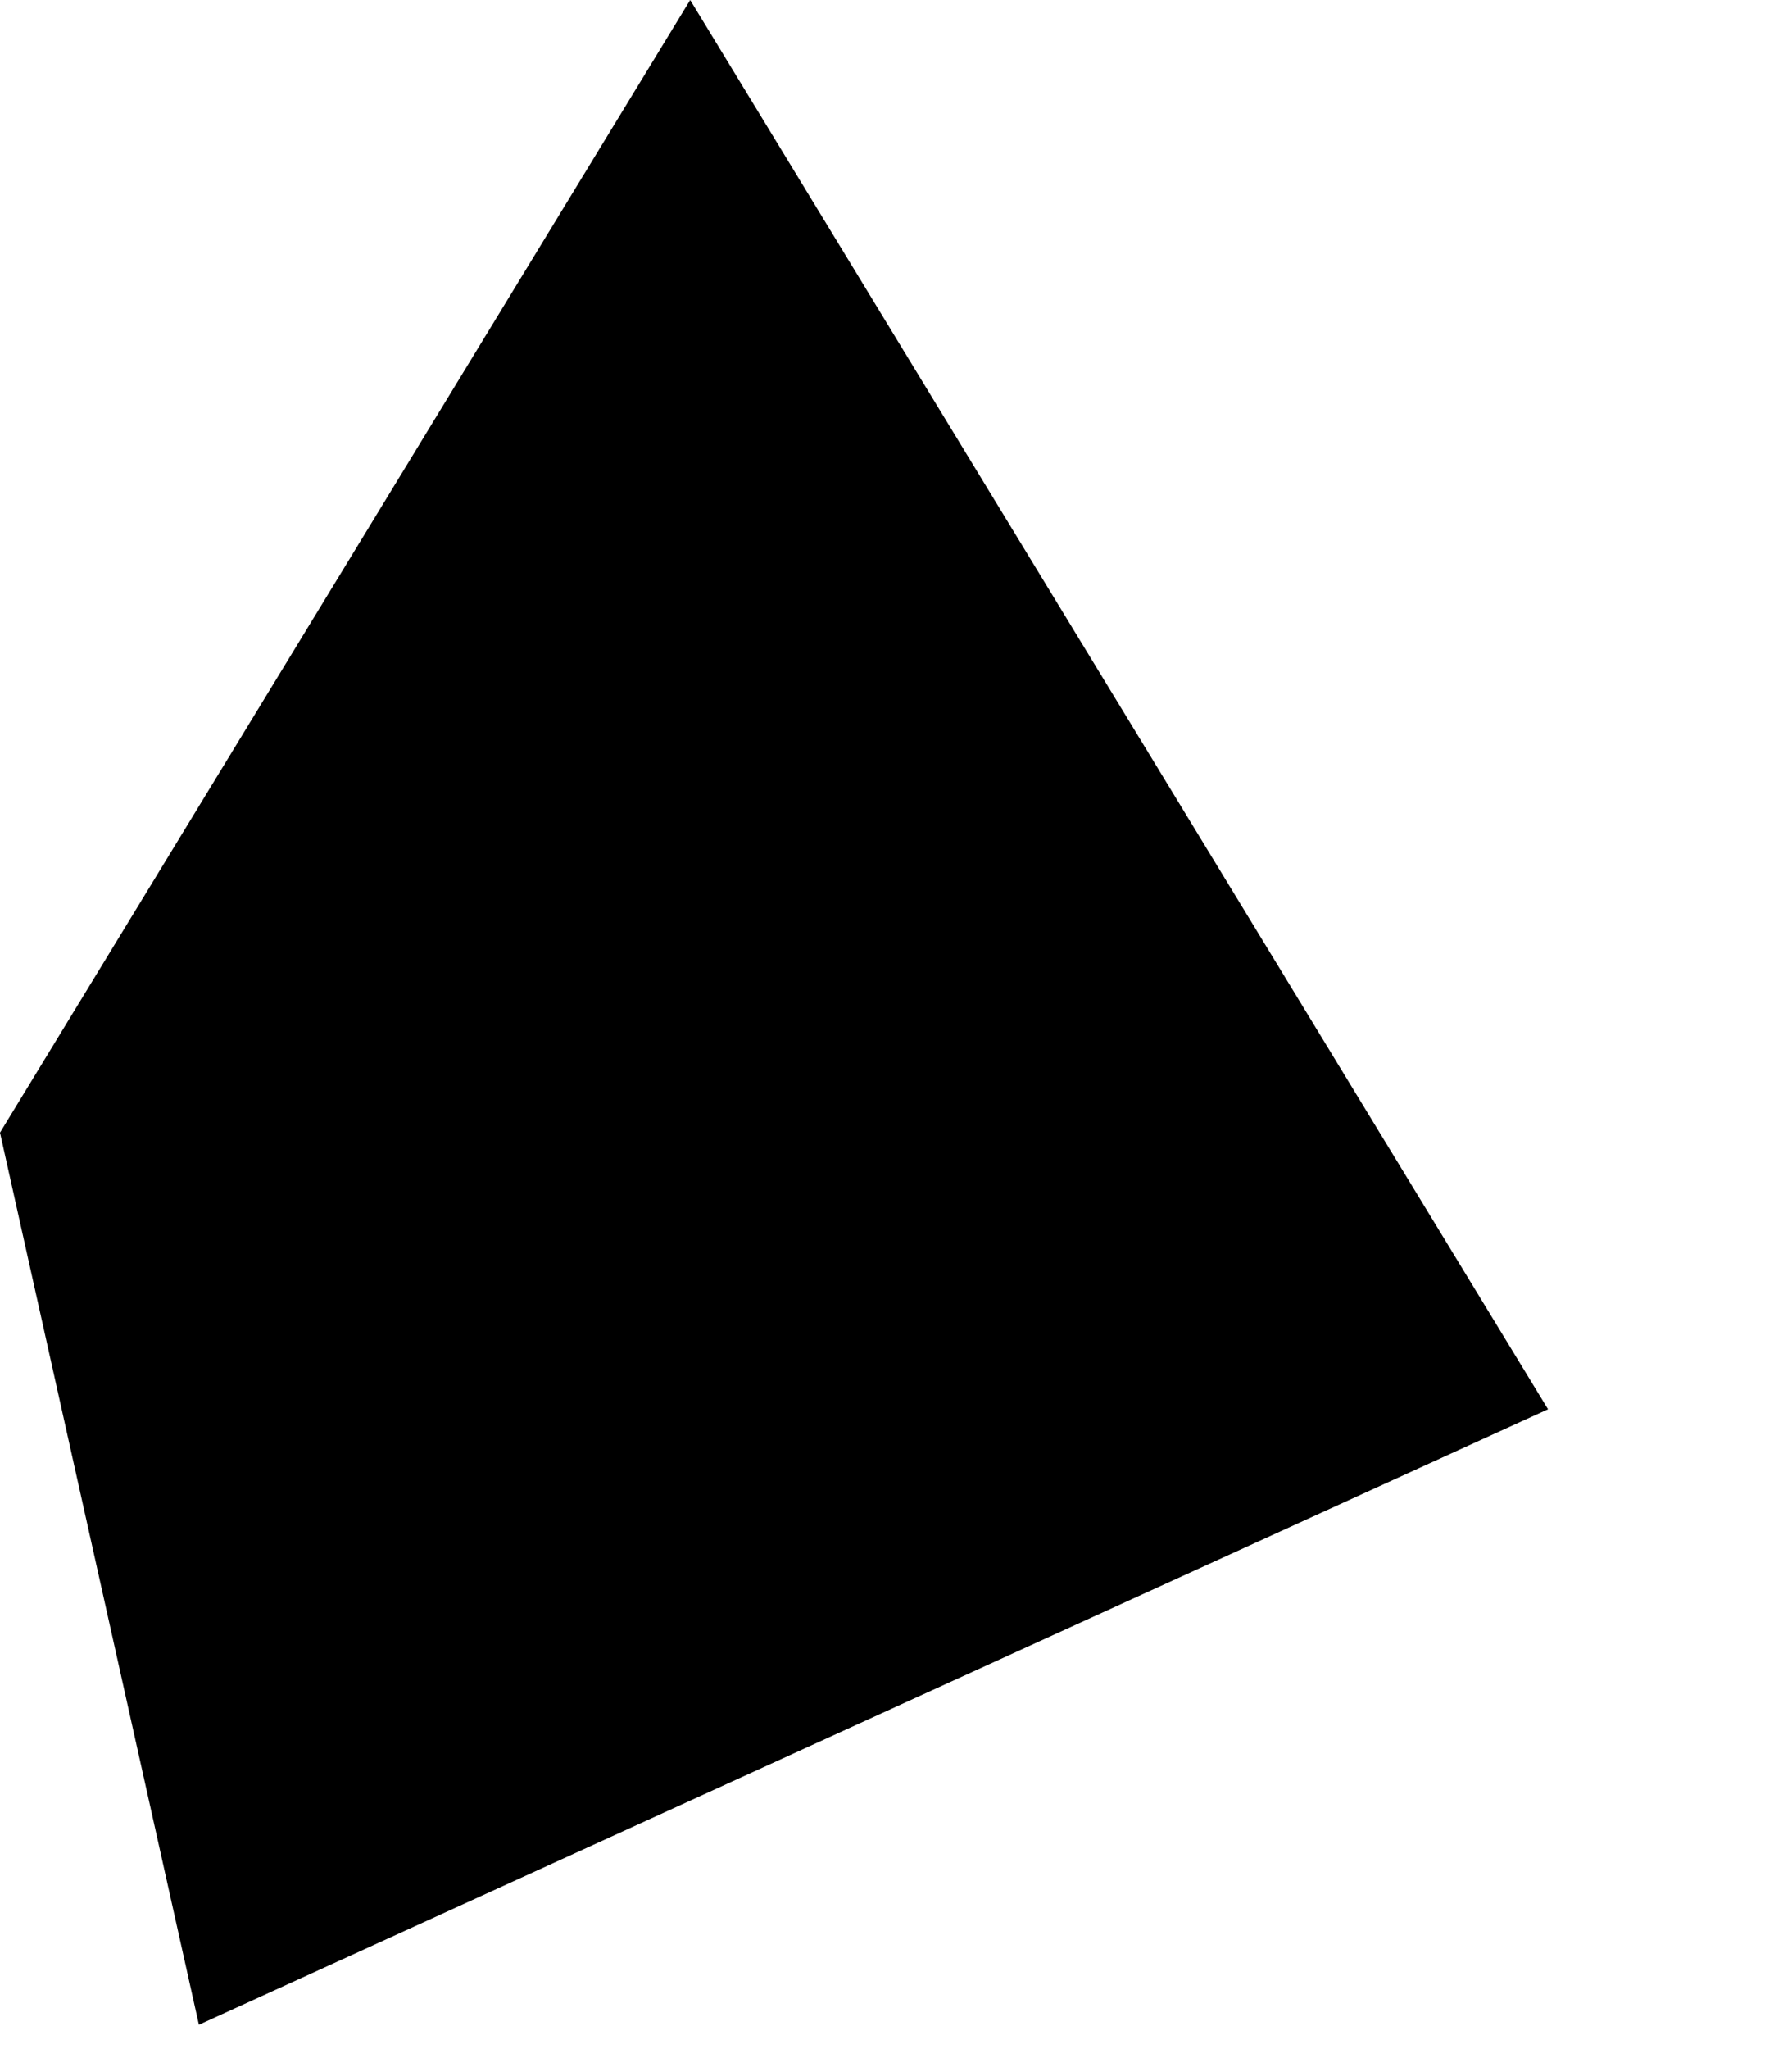 <?xml version="1.0" encoding="utf-8"?>
<svg xmlns="http://www.w3.org/2000/svg" fill="none" height="100%" overflow="visible" preserveAspectRatio="none" style="display: block;" viewBox="0 0 7 8" width="100%">
<path d="M2.696 0L6.047 5.502L0.777 7.905L0 4.422L2.696 0Z" fill="black" id="Vector"/>
</svg>